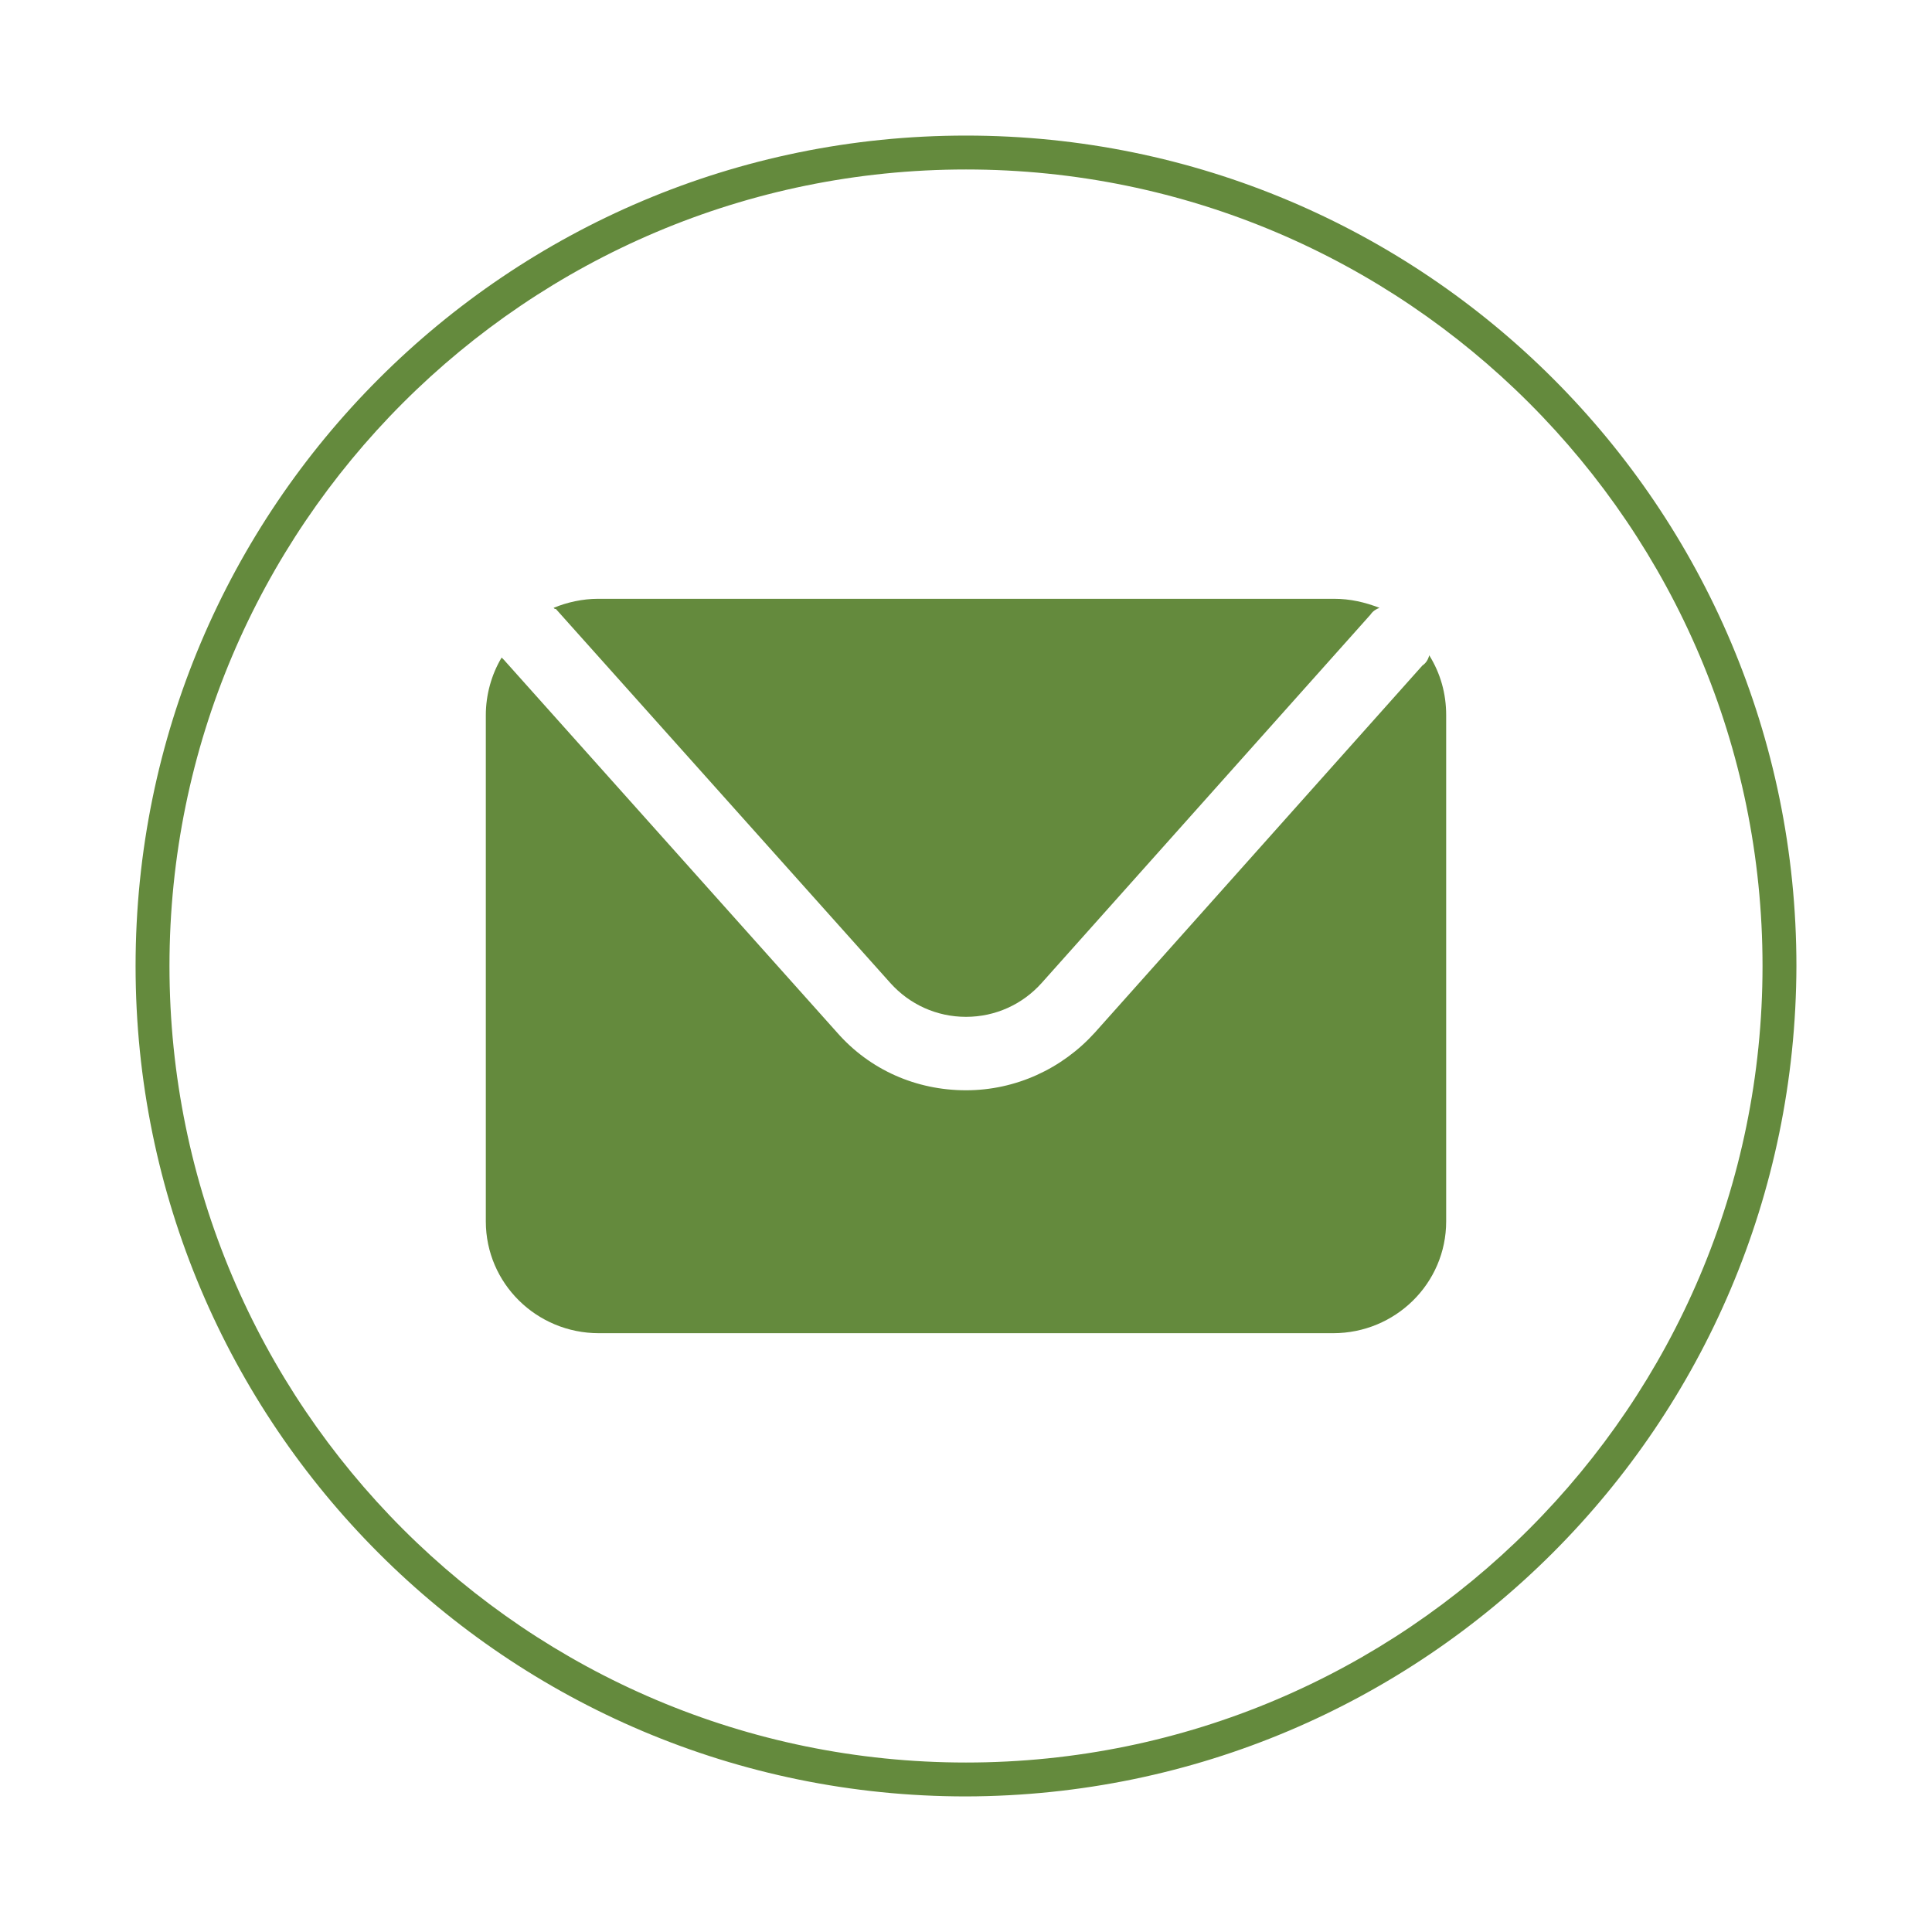 <?xml version="1.0" encoding="utf-8"?>
<!-- Generator: Adobe Illustrator 25.2.1, SVG Export Plug-In . SVG Version: 6.00 Build 0)  -->
<svg version="1.1" id="Layer_1" xmlns="http://www.w3.org/2000/svg" xmlns:xlink="http://www.w3.org/1999/xlink" x="0px" y="0px"
	 width="171px" height="171px" viewBox="0 0 171 171" style="enable-background:new 0 0 171 171;" xml:space="preserve">
<style type="text/css">
	.st0{fill:#648A3D;}
</style>
<g id="Layer_2_3_">
	<g id="Layer_1-2_2_">
		<path class="st0" d="M85.5,159C44.9,159,12,126.1,12,85.5S44.9,12,85.5,12S159,44.9,159,85.5C158.9,126.1,126.1,158.9,85.5,159z
			 M85.5,15C46.6,15,15,46.6,15,85.5S46.6,156,85.5,156S156,124.4,156,85.5C156,46.6,124.4,15,85.5,15z"/>
		<path class="st0" d="M49.2,53.9L78.8,87c1.7,1.9,4.1,3,6.7,3c2.6,0,5-1.1,6.7-3l29.1-32.6c0.2-0.3,0.5-0.5,0.8-0.6
			c-1.3-0.5-2.6-0.8-4-0.8H52.9c-1.3,0-2.7,0.3-3.9,0.8C49.1,53.9,49.1,53.9,49.2,53.9z"/>
		<path class="st0" d="M126.5,58c-0.1,0.4-0.3,0.7-0.6,0.9l-29,32.5c-2.9,3.2-7,5.1-11.4,5.1c-4.4,0-8.5-1.8-11.4-5.1l-29.5-33
			l-0.2-0.2c-0.9,1.5-1.4,3.3-1.4,5.1v44.8c0,5.5,4.5,9.9,10,9.9c0,0,0,0,0,0h65c5.5,0,10-4.4,10-9.9c0,0,0,0,0,0V63.3
			C128,61.4,127.5,59.6,126.5,58"/>
	</g>
</g>
</svg>
